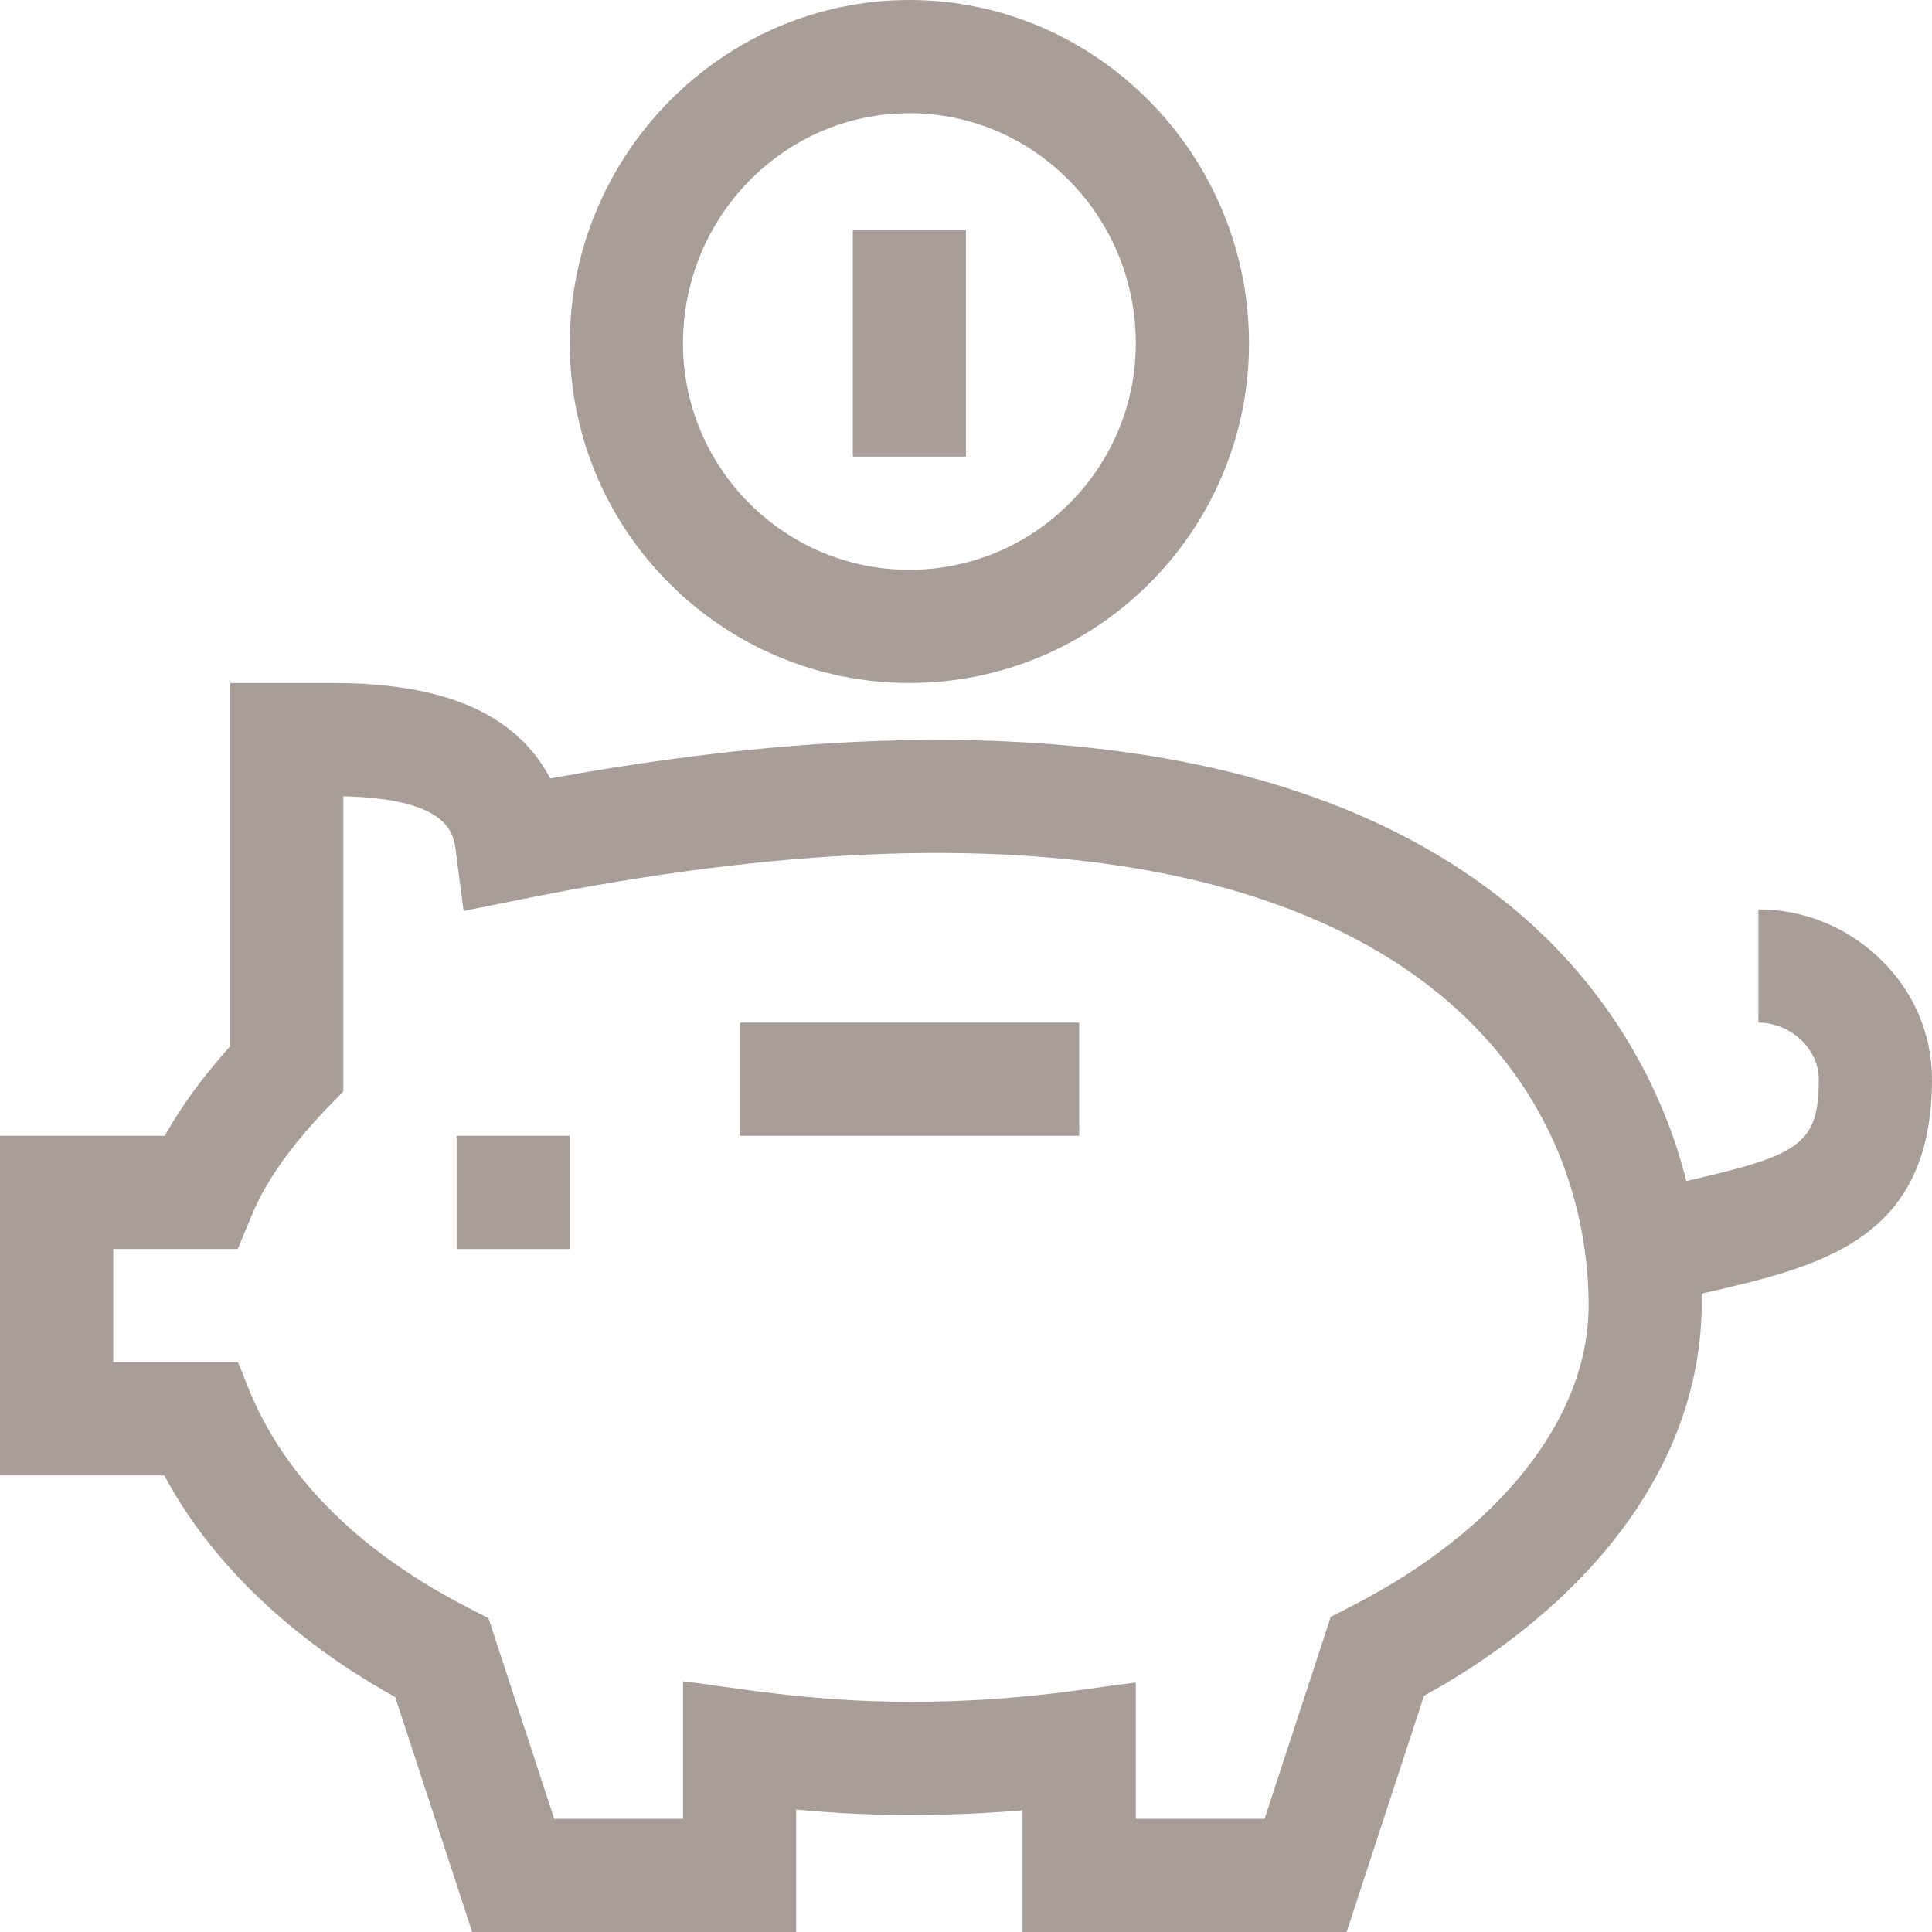 <?xml version="1.0" encoding="UTF-8"?> <svg xmlns="http://www.w3.org/2000/svg" width="512" height="512" viewBox="0 0 512 512" fill="none"> <path d="M121 301H151V331H121V301Z" fill="#A89E97"></path> <path d="M196 271H286V301H196V271Z" fill="#A89E97"></path> <path d="M466 241V271C474.523 271 482 278.008 482 286C482 303.5 476.688 306.148 446.895 312.988C439.781 284.793 423.645 259.242 400.27 240.105C334.602 186.348 229.297 190.977 145.828 206.305C135.02 185.719 111.102 181 87.949 181H61V277.266C53.816 285.262 48.016 293.203 43.66 301H0V391H43.535C55.793 413.934 77.094 434.414 104.734 449.738L125.129 512H211V479.559C221.41 480.535 231.203 481 241 481C251.055 481 261.09 480.578 271 479.746V512H356.871L377.371 449.422C418.469 426.781 452.051 389.555 450.953 342.84C482.109 335.664 512 329.039 512 286C512 273.91 507.055 262.527 498.078 253.945C489.348 245.598 477.953 241 466 241ZM358.156 425.664L352.66 428.477L335.129 482H301V445.883C289.359 447.191 270.574 451 241 451C214.184 451 193.562 447.023 181 445.551V482H146.871L129.453 428.828L123.977 426.012C71.988 399.27 65.648 365.059 62.996 361H30V331H62.996L66.844 321.773C73.625 305.508 88.734 291.828 91 289.195V211.031C119 211.656 120.195 220.926 120.785 225.461L122.848 241.422L138.621 238.242C279.238 209.91 348.188 236.242 381.266 263.32C415.84 291.621 421 327.27 421 346C421 375.723 397.508 405.5 358.156 425.664Z" fill="#A89E97"></path> <path d="M331 91C331 41.078 290.57 0 241 0C191.449 0 151 41.066 151 91C151 140.625 191.375 181 241 181C290.625 181 331 140.625 331 91ZM181 91C181 57.363 207.914 30 241 30C274.086 30 301 57.363 301 91C301 124.086 274.086 151 241 151C207.914 151 181 124.086 181 91Z" fill="#A89E97"></path> <path d="M226 61H256V121H226V61Z" fill="#A89E97"></path> </svg> 